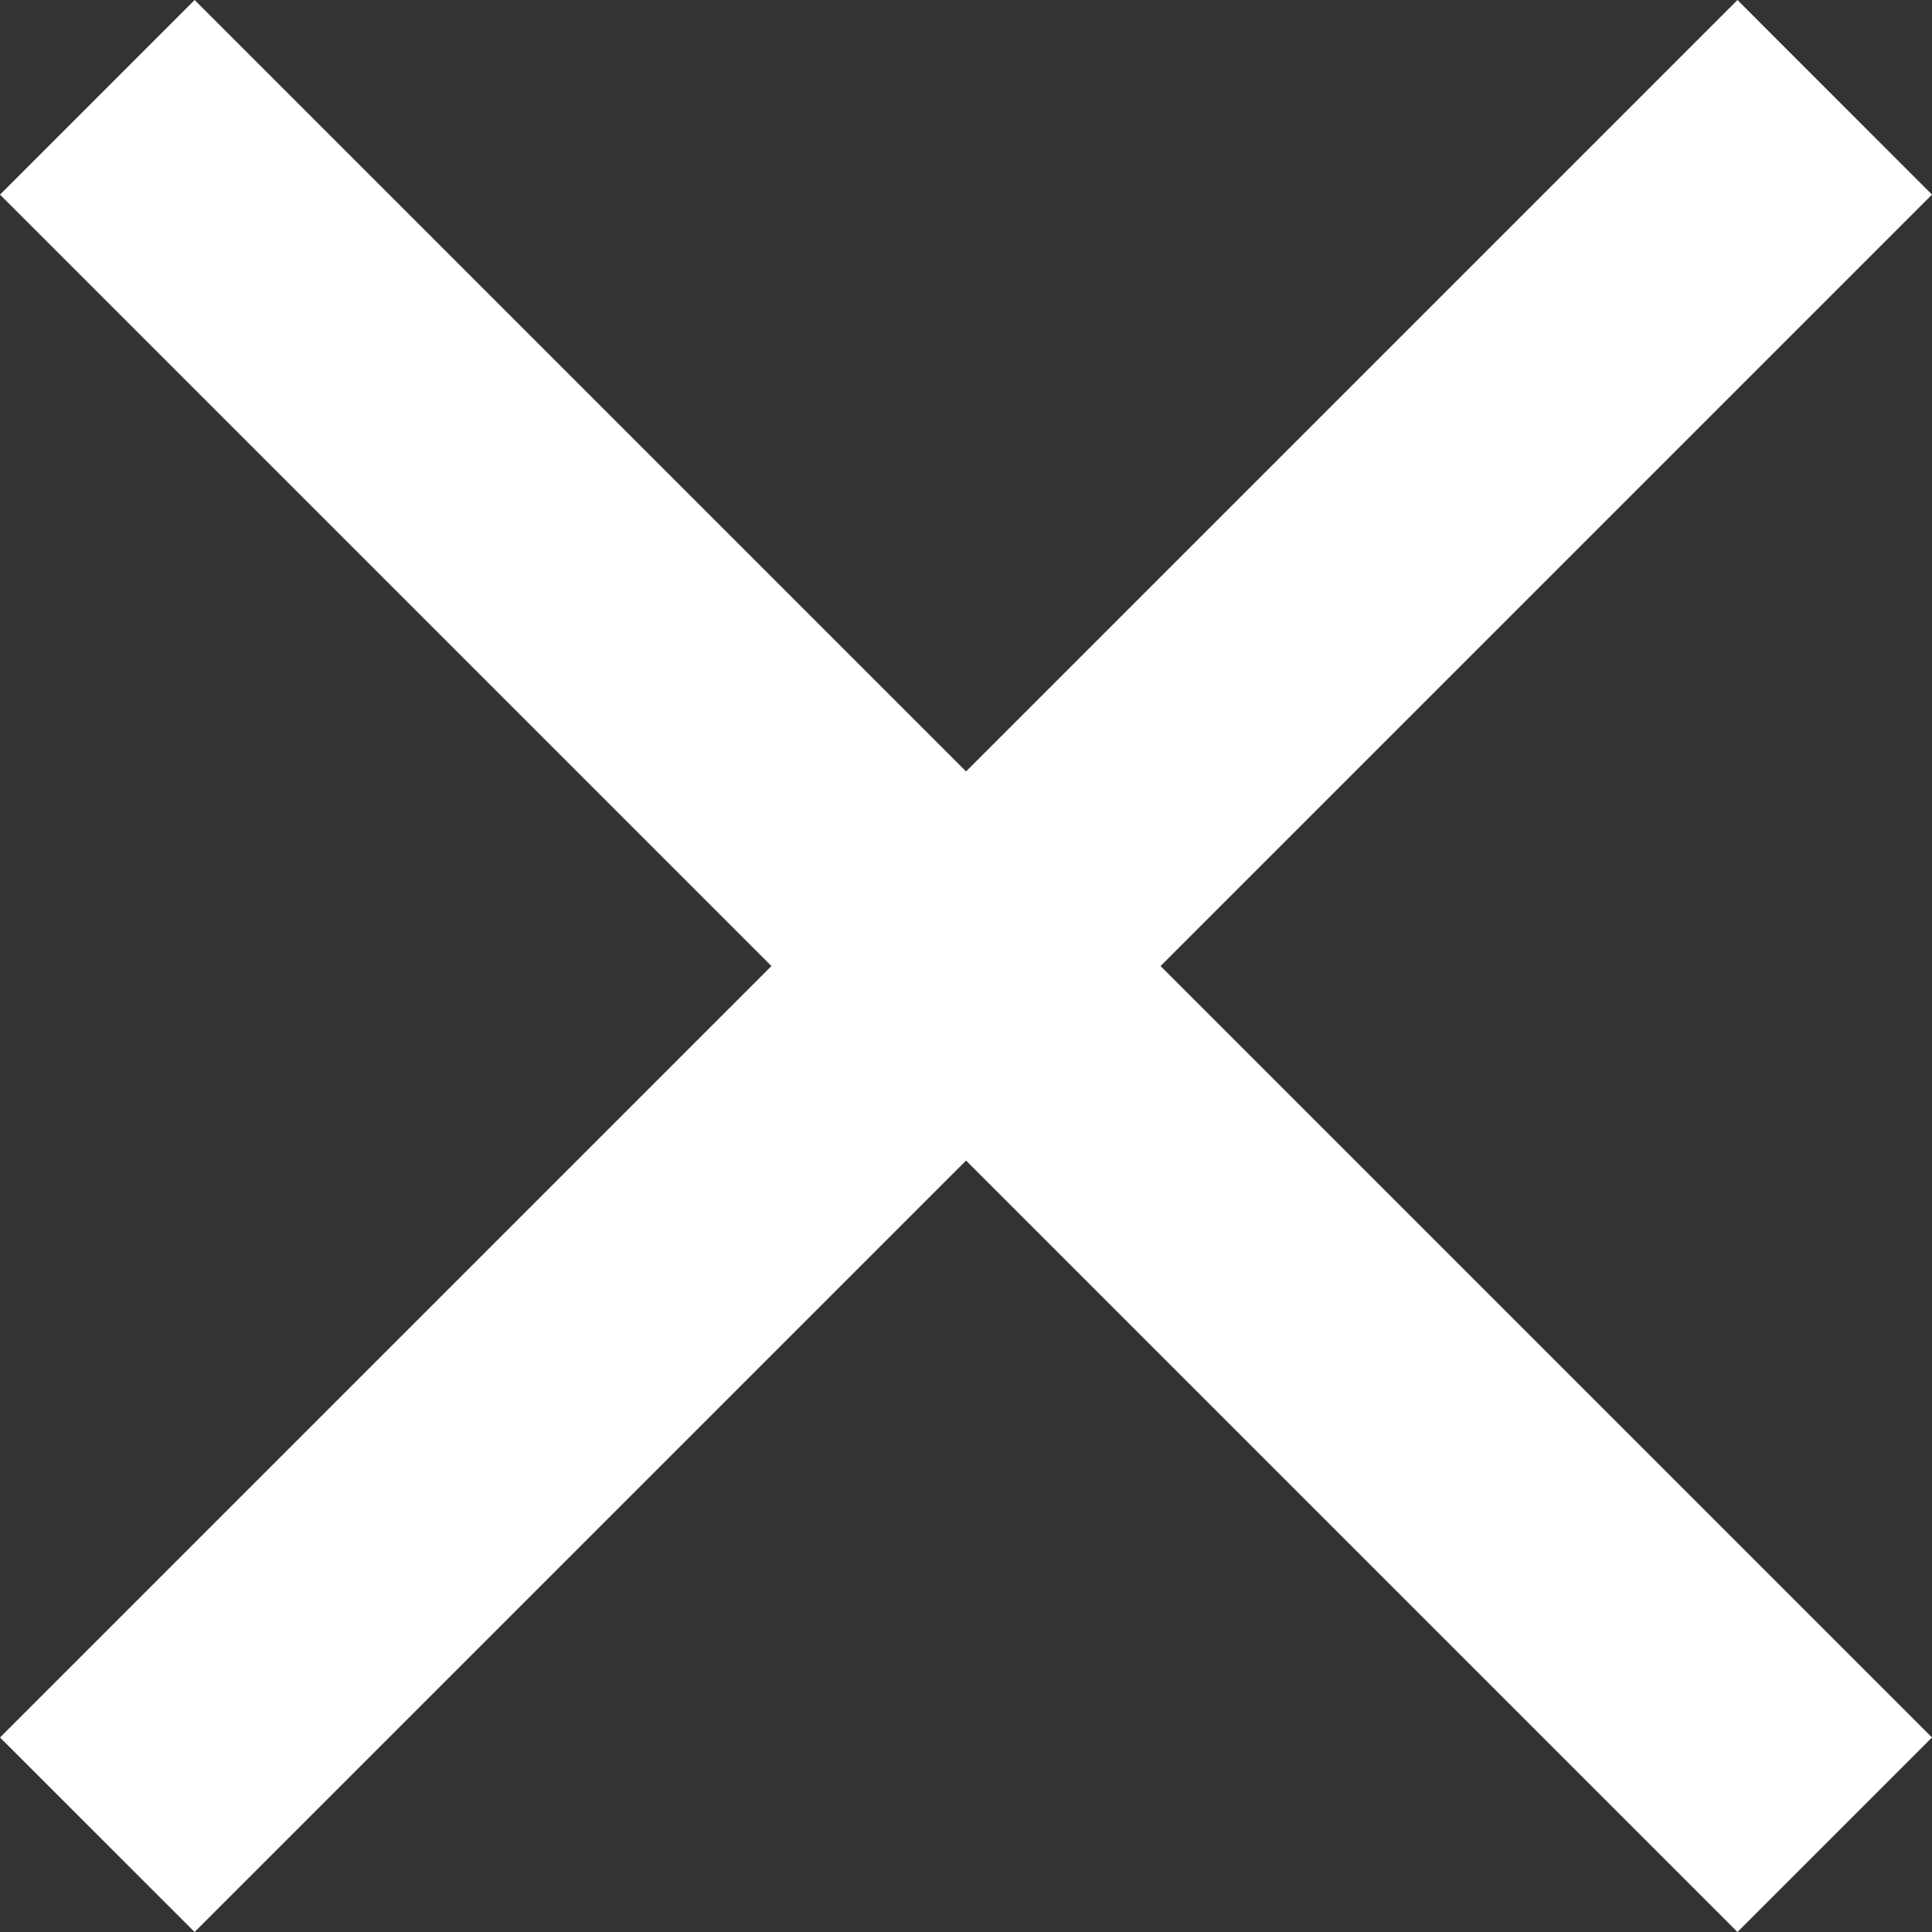 <svg xmlns="http://www.w3.org/2000/svg" width="16" height="16" fill="#fff" viewBox="0 0 21.333 21.333"><rect x="0" y="0" width="21.333" height="21.333" fill="#333333" stroke="none"/><path d="M21.333 2.149L19.185 0l-8.518 8.518L2.149 0 0 2.149l8.518 8.518L0 19.185l2.149 2.148 8.518-8.518 8.518 8.518 2.148-2.148-8.518-8.518z"/><path fill="none" d="M-5 2.333h24v24H-5z"/></svg>